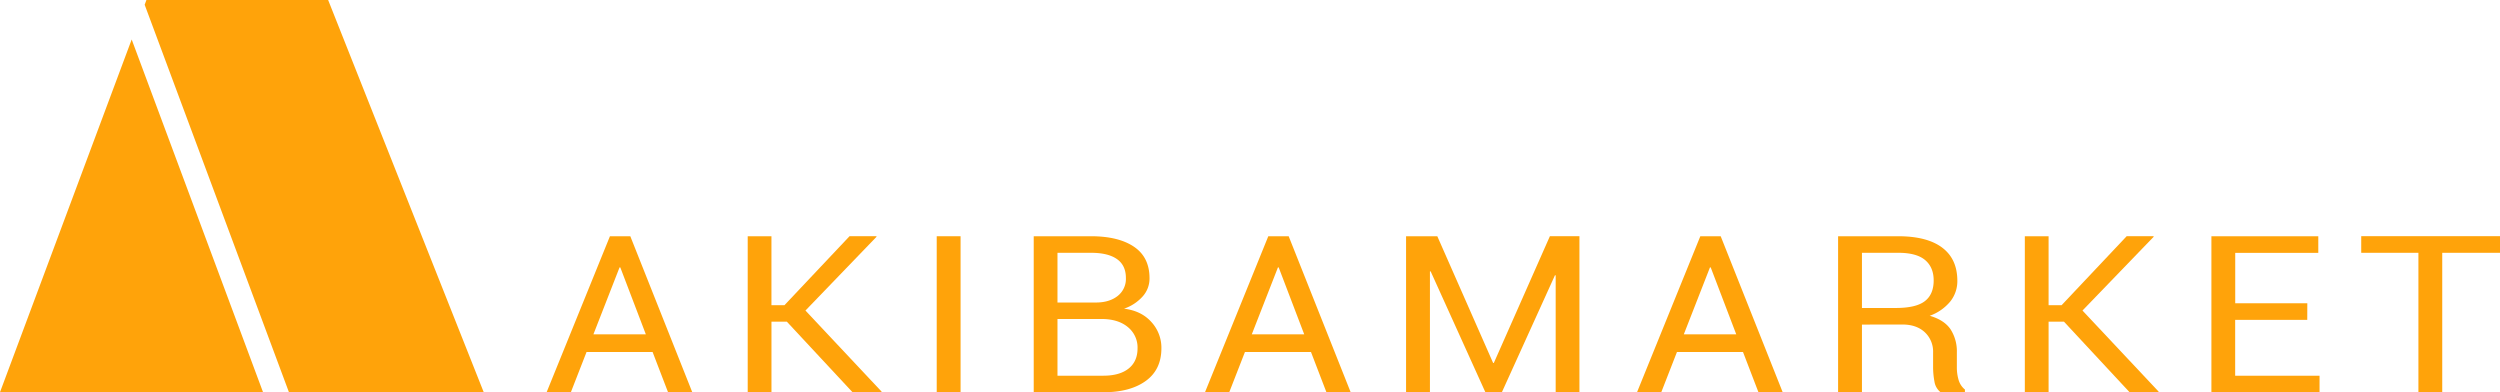 <svg xmlns="http://www.w3.org/2000/svg" viewBox="0 0 1298.37 203.69"><defs><style>.cls-1{fill:#ffa30a;}</style></defs><g id="Capa_2" data-name="Capa 2"><g id="Capa_1-2" data-name="Capa 1"><path class="cls-1" d="M338.93,182.82H304.62l-8.14,20.87H283.89l32.88-81h10.58l32.18,81H346.94Zm-30.74-9.18h27.23l-13.27-34.78h-.38Z"/><path class="cls-1" d="M408.66,167.07h-8v36.62H388.32v-81h12.33V158.5h6.76l33.81-35.84h13.9l.13.28-36.94,38.34,39.57,42.13-.13.28h-15Z"/><path class="cls-1" d="M498.87,203.69H486.48v-81h12.39Z"/><path class="cls-1" d="M536.86,203.69v-81H566.6q14.28,0,22.36,5.48T597,144.59A13.87,13.87,0,0,1,593.4,154a22.83,22.83,0,0,1-9.64,6.31q9,1.11,14.18,6.9a19.68,19.68,0,0,1,5.23,13.64q0,11.13-8.14,17t-22,5.87Zm12.34-46.58h20q6.89,0,11.21-3.37a11.21,11.21,0,0,0,4.32-9.37q0-6.57-4.66-9.83t-13.44-3.25H549.2Zm0,8.57v29.44H573q8.46,0,13.12-3.7t4.66-10.49A13.62,13.62,0,0,0,586,170.08q-4.75-4.12-12.83-4.4h-24Z"/><path class="cls-1" d="M680.86,182.82H646.55l-8.14,20.87H625.82l32.87-81h10.58l32.19,81H688.87Zm-30.75-9.18h27.24l-13.27-34.78h-.38Z"/><path class="cls-1" d="M775.45,188.5h.37l29.12-65.84h15.34v81H807.94V143l-.37-.05L780,203.69h-8.58L743,140.92l-.37.05v62.72H730.24v-81h16.22Z"/><path class="cls-1" d="M905.23,182.82H870.92l-8.14,20.87H850.19l32.87-81h10.58l32.19,81H913.24Zm-30.75-9.18h27.24l-13.27-34.78h-.38Z"/><path class="cls-1" d="M967,168.57v35.12H954.61v-81h31.18q15,0,22.86,5.9t7.89,17.14a16.91,16.91,0,0,1-3.67,10.85A24.54,24.54,0,0,1,1002.2,164q7.51,2.18,10.8,7a21.09,21.09,0,0,1,3.29,12v7.63a23,23,0,0,0,.93,6.79,10.08,10.08,0,0,0,3.26,4.89v1.34h-12.71a8.77,8.77,0,0,1-3.13-5.57,40.81,40.81,0,0,1-.69-7.56v-7.41a13.74,13.74,0,0,0-4.32-10.57q-4.32-4-11.58-4Zm0-8.62h17.59q10.46,0,15.06-3.54t4.6-10.76q0-6.85-4.47-10.61t-13.94-3.75H967Z"/><path class="cls-1" d="M1071.93,167.07h-8v36.62h-12.34v-81h12.34V158.5h6.76l33.81-35.84h13.9l.13.28-37,38.34,39.58,42.13-.13.28h-15Z"/><path class="cls-1" d="M1198.27,166.13h-37.44v29h43.82v8.57h-56.16v-81H1204v8.63h-43.14V157.5h37.44Z"/><path class="cls-1" d="M1298.37,131.29h-30v72.4H1256v-72.4H1226.3v-8.63h72.07Z"/><polygon class="cls-1" points="68.39 20.5 0 203.69 136.61 203.69 68.39 20.5"/><polygon class="cls-1" points="150.06 203.69 251.22 203.69 170.42 0 76.04 0 75.13 2.46 150.06 203.69"/></g></g></svg>